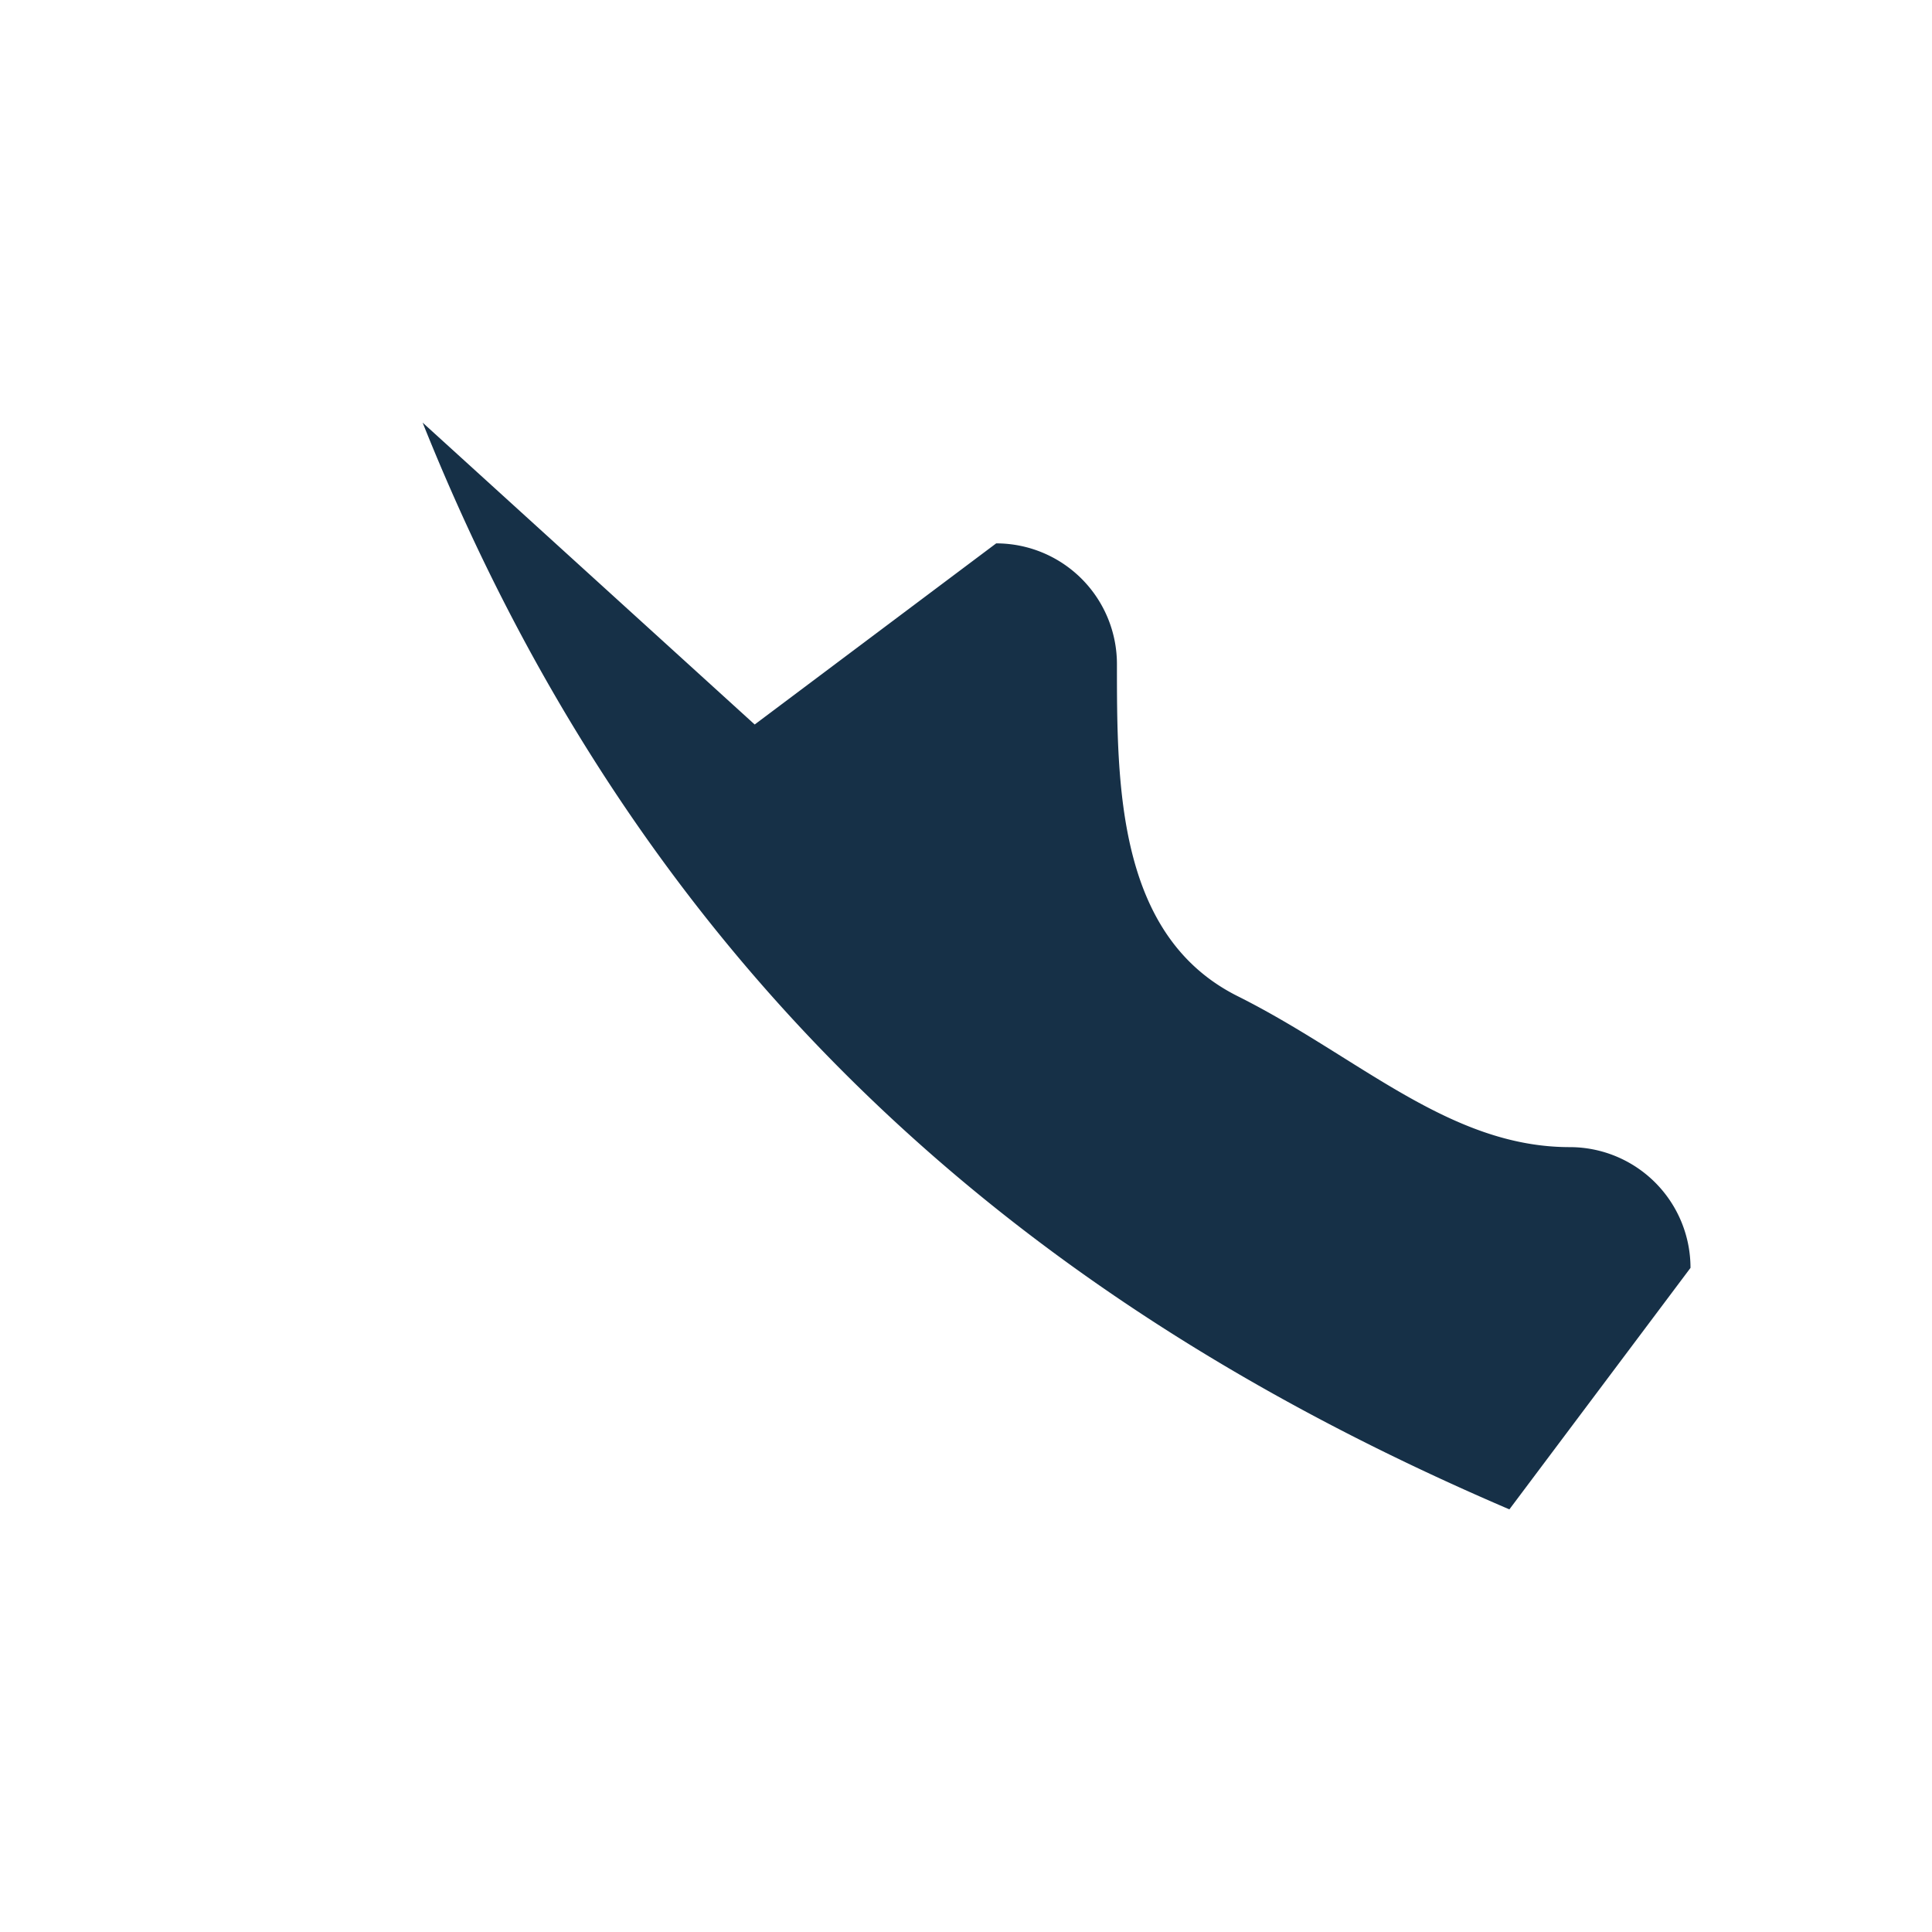 <?xml version="1.0" encoding="UTF-8"?>
<svg xmlns="http://www.w3.org/2000/svg" width="32" height="32" viewBox="0 0 32 32"><rect width="32" height="32" fill="none"/><path d="M7 7c4 10 11 15 18 18l3-4a2 2 0 0 0-2-2c-2 0-3.5-1.5-5.5-2.5s-2-3.5-2-5.5a2 2 0 0 0-2-2l-4 3z" fill="#163047"/></svg>